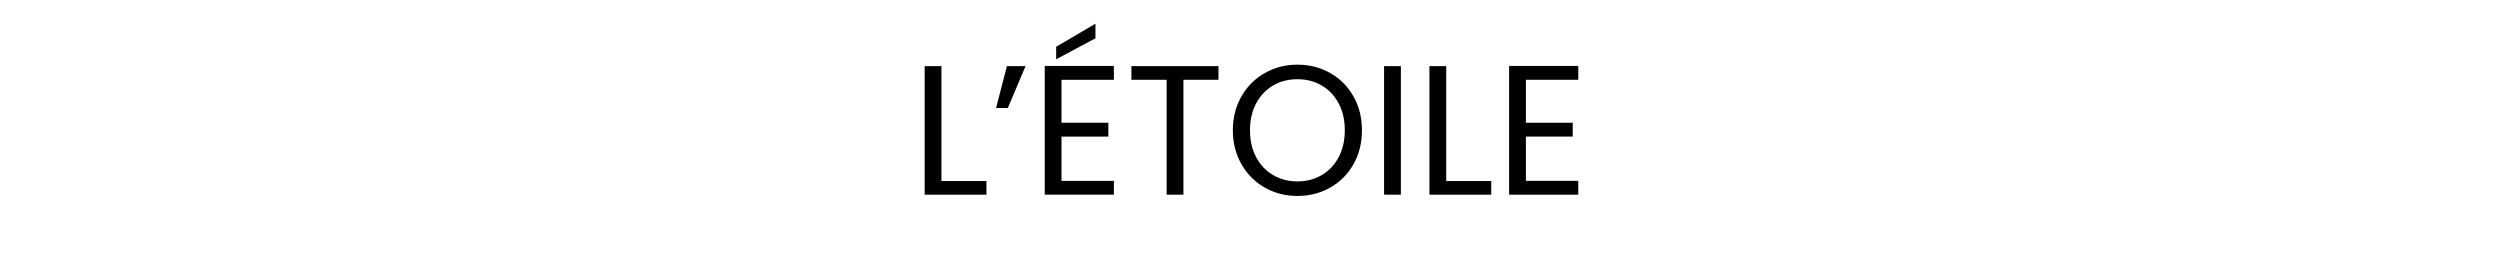 <?xml version="1.0" encoding="UTF-8"?>
<svg width="244px" height="25px" viewBox="0 0 244 25" version="1.1" xmlns="http://www.w3.org/2000/svg" xmlns:xlink="http://www.w3.org/1999/xlink">
    <title>Etoile</title>
    <g id="Page-1" stroke="none" stroke-width="1" fill="none" fill-rule="evenodd">
        <g id="Etoile">
            <rect id="Rectangle" fill-opacity="0" fill="#FFFFFF" x="0" y="0" width="244" height="25"></rect>
            <g id="l’étoile" transform="translate(90.248, 2.314)" fill="#000000" fill-rule="nonzero">
                <polygon id="Path" points="1.638 15.354 6.03 15.354 6.03 16.686 0 16.686 0 4.14 1.638 4.14"></polygon>
                <polygon id="Path" points="8.028 4.14 9.846 4.14 8.118 8.226 6.966 8.226"></polygon>
                <path d="M13.356,5.472 L13.356,9.666 L17.928,9.666 L17.928,11.016 L13.356,11.016 L13.356,15.336 L18.468,15.336 L18.468,16.686 L11.718,16.686 L11.718,4.122 L18.468,4.122 L18.468,5.472 L13.356,5.472 Z M16.668,1.422 L12.834,3.474 L12.834,2.25 L16.668,0 L16.668,1.422 Z" id="Shape"></path>
                <polygon id="Path" points="28.674 4.14 28.674 5.472 25.254 5.472 25.254 16.686 23.616 16.686 23.616 5.472 20.178 5.472 20.178 4.14"></polygon>
                <path d="M36.378,16.812 C35.214,16.812 34.152,16.539 33.192,15.993 C32.232,15.447 31.473,14.685 30.915,13.707 C30.357,12.729 30.078,11.628 30.078,10.404 C30.078,9.18 30.357,8.079 30.915,7.101 C31.473,6.123 32.232,5.361 33.192,4.815 C34.152,4.269 35.214,3.996 36.378,3.996 C37.554,3.996 38.622,4.269 39.582,4.815 C40.542,5.361 41.298,6.12 41.85,7.092 C42.402,8.064 42.678,9.168 42.678,10.404 C42.678,11.64 42.402,12.744 41.85,13.716 C41.298,14.688 40.542,15.447 39.582,15.993 C38.622,16.539 37.554,16.812 36.378,16.812 Z M36.378,15.39 C37.254,15.39 38.043,15.186 38.745,14.778 C39.447,14.37 39.999,13.788 40.401,13.032 C40.803,12.276 41.004,11.4 41.004,10.404 C41.004,9.396 40.803,8.517 40.401,7.767 C39.999,7.017 39.45,6.438 38.754,6.03 C38.058,5.622 37.266,5.418 36.378,5.418 C35.49,5.418 34.698,5.622 34.002,6.03 C33.306,6.438 32.757,7.017 32.355,7.767 C31.953,8.517 31.752,9.396 31.752,10.404 C31.752,11.4 31.953,12.276 32.355,13.032 C32.757,13.788 33.309,14.37 34.011,14.778 C34.713,15.186 35.502,15.39 36.378,15.39 Z" id="Shape"></path>
                <polygon id="Path" points="46.476 4.14 46.476 16.686 44.838 16.686 44.838 4.14"></polygon>
                <polygon id="Path" points="50.904 15.354 55.296 15.354 55.296 16.686 49.266 16.686 49.266 4.14 50.904 4.14"></polygon>
                <polygon id="Path" points="58.68 5.472 58.68 9.666 63.252 9.666 63.252 11.016 58.68 11.016 58.68 15.336 63.792 15.336 63.792 16.686 57.042 16.686 57.042 4.122 63.792 4.122 63.792 5.472"></polygon>
            </g>
        </g>
    </g>
</svg>